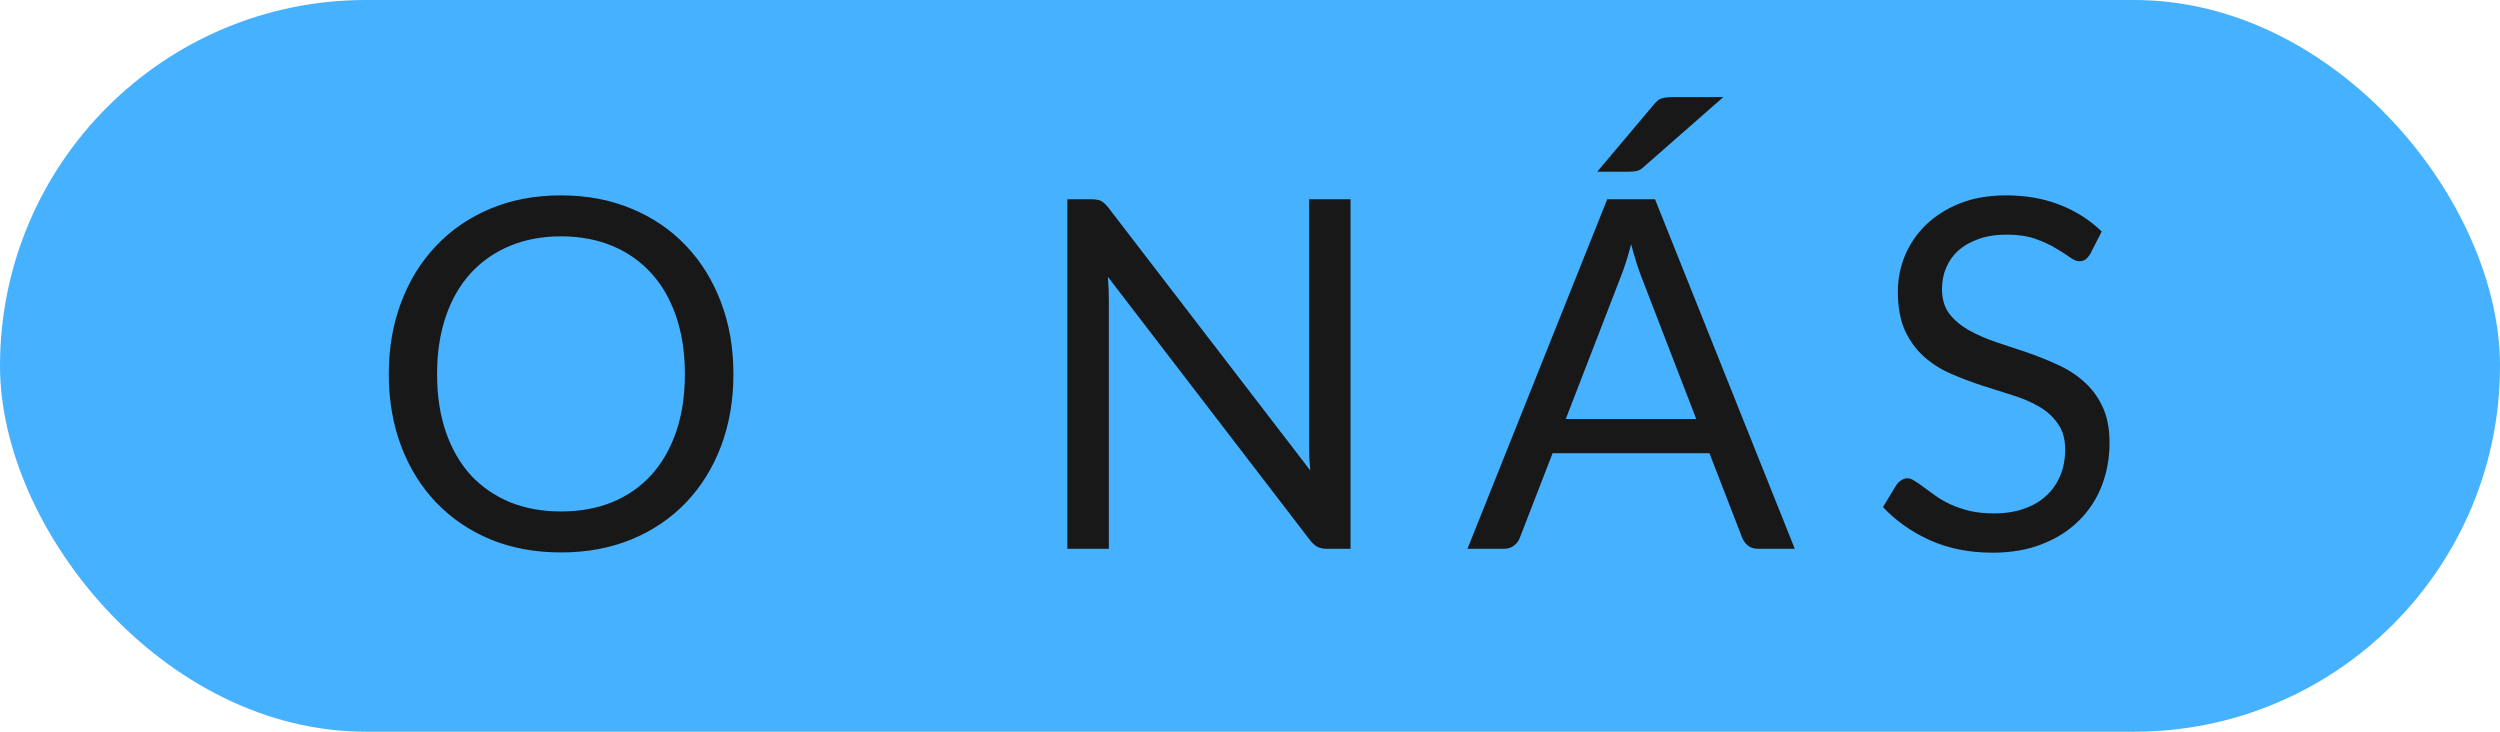 <svg width="82" height="24" viewBox="0 0 82 24" fill="none" xmlns="http://www.w3.org/2000/svg">
<rect width="82" height="24" rx="12" fill="#46B1FF"/>
<path d="M24.056 12.272C24.056 13.131 23.92 13.92 23.648 14.64C23.376 15.355 22.992 15.971 22.496 16.488C22 17.005 21.403 17.408 20.704 17.696C20.011 17.979 19.243 18.12 18.4 18.12C17.557 18.12 16.789 17.979 16.096 17.696C15.403 17.408 14.808 17.005 14.312 16.488C13.816 15.971 13.432 15.355 13.16 14.64C12.888 13.92 12.752 13.131 12.752 12.272C12.752 11.413 12.888 10.627 13.16 9.912C13.432 9.192 13.816 8.573 14.312 8.056C14.808 7.533 15.403 7.128 16.096 6.84C16.789 6.552 17.557 6.408 18.4 6.408C19.243 6.408 20.011 6.552 20.704 6.84C21.403 7.128 22 7.533 22.496 8.056C22.992 8.573 23.376 9.192 23.648 9.912C23.92 10.627 24.056 11.413 24.056 12.272ZM22.464 12.272C22.464 11.568 22.368 10.936 22.176 10.376C21.984 9.816 21.712 9.344 21.36 8.96C21.008 8.571 20.581 8.272 20.08 8.064C19.579 7.856 19.019 7.752 18.4 7.752C17.787 7.752 17.229 7.856 16.728 8.064C16.227 8.272 15.797 8.571 15.44 8.96C15.088 9.344 14.816 9.816 14.624 10.376C14.432 10.936 14.336 11.568 14.336 12.272C14.336 12.976 14.432 13.608 14.624 14.168C14.816 14.723 15.088 15.195 15.44 15.584C15.797 15.968 16.227 16.264 16.728 16.472C17.229 16.675 17.787 16.776 18.4 16.776C19.019 16.776 19.579 16.675 20.08 16.472C20.581 16.264 21.008 15.968 21.36 15.584C21.712 15.195 21.984 14.723 22.176 14.168C22.368 13.608 22.464 12.976 22.464 12.272ZM44.298 6.536V18H43.522C43.4 18 43.296 17.979 43.21 17.936C43.13 17.893 43.05 17.821 42.97 17.72L36.338 9.08C36.349 9.213 36.357 9.344 36.362 9.472C36.368 9.6 36.37 9.72 36.37 9.832V18H35.01V6.536H35.81C35.88 6.536 35.938 6.541 35.986 6.552C36.034 6.557 36.077 6.571 36.114 6.592C36.152 6.608 36.189 6.635 36.226 6.672C36.264 6.704 36.304 6.747 36.346 6.8L42.978 15.432C42.968 15.293 42.957 15.16 42.946 15.032C42.941 14.899 42.938 14.773 42.938 14.656V6.536H44.298ZM55.637 13.744L53.837 9.08C53.784 8.941 53.728 8.781 53.669 8.6C53.61 8.413 53.554 8.216 53.501 8.008C53.389 8.44 53.274 8.8 53.157 9.088L51.357 13.744H55.637ZM58.869 18H57.669C57.53 18 57.418 17.965 57.333 17.896C57.248 17.827 57.184 17.739 57.141 17.632L56.069 14.864H50.925L49.853 17.632C49.821 17.728 49.76 17.813 49.669 17.888C49.578 17.963 49.466 18 49.333 18H48.133L52.717 6.536H54.285L58.869 18ZM56.525 3.184L53.917 5.472C53.837 5.547 53.76 5.592 53.685 5.608C53.61 5.624 53.52 5.632 53.413 5.632H52.389L54.237 3.44C54.328 3.323 54.418 3.251 54.509 3.224C54.605 3.197 54.741 3.184 54.917 3.184H56.525ZM68.561 8.328C68.513 8.408 68.46 8.469 68.401 8.512C68.348 8.549 68.281 8.568 68.201 8.568C68.111 8.568 68.004 8.523 67.881 8.432C67.758 8.341 67.604 8.243 67.417 8.136C67.236 8.024 67.014 7.923 66.753 7.832C66.497 7.741 66.185 7.696 65.817 7.696C65.471 7.696 65.164 7.744 64.897 7.84C64.636 7.931 64.415 8.056 64.233 8.216C64.057 8.376 63.924 8.565 63.833 8.784C63.742 8.997 63.697 9.229 63.697 9.48C63.697 9.8 63.775 10.067 63.929 10.28C64.089 10.488 64.297 10.667 64.553 10.816C64.814 10.965 65.108 11.096 65.433 11.208C65.764 11.315 66.1 11.427 66.441 11.544C66.788 11.661 67.124 11.795 67.449 11.944C67.78 12.088 68.073 12.272 68.329 12.496C68.591 12.72 68.799 12.995 68.953 13.32C69.113 13.645 69.193 14.045 69.193 14.52C69.193 15.021 69.108 15.493 68.937 15.936C68.766 16.373 68.516 16.755 68.185 17.08C67.86 17.405 67.457 17.661 66.977 17.848C66.502 18.035 65.961 18.128 65.353 18.128C64.606 18.128 63.929 17.995 63.321 17.728C62.713 17.456 62.193 17.091 61.761 16.632L62.209 15.896C62.252 15.837 62.303 15.789 62.361 15.752C62.425 15.709 62.495 15.688 62.569 15.688C62.639 15.688 62.716 15.717 62.801 15.776C62.892 15.829 62.993 15.899 63.105 15.984C63.217 16.069 63.345 16.163 63.489 16.264C63.633 16.365 63.796 16.459 63.977 16.544C64.164 16.629 64.374 16.701 64.609 16.76C64.844 16.813 65.108 16.84 65.401 16.84C65.769 16.84 66.097 16.789 66.385 16.688C66.673 16.587 66.916 16.445 67.113 16.264C67.316 16.077 67.471 15.856 67.577 15.6C67.684 15.344 67.737 15.059 67.737 14.744C67.737 14.397 67.657 14.115 67.497 13.896C67.343 13.672 67.137 13.485 66.881 13.336C66.625 13.187 66.332 13.061 66.001 12.96C65.671 12.853 65.335 12.747 64.993 12.64C64.652 12.528 64.316 12.4 63.985 12.256C63.654 12.112 63.361 11.925 63.105 11.696C62.849 11.467 62.641 11.181 62.481 10.84C62.327 10.493 62.249 10.067 62.249 9.56C62.249 9.155 62.327 8.763 62.481 8.384C62.641 8.005 62.87 7.669 63.169 7.376C63.473 7.083 63.844 6.848 64.281 6.672C64.724 6.496 65.231 6.408 65.801 6.408C66.441 6.408 67.022 6.509 67.545 6.712C68.073 6.915 68.537 7.208 68.937 7.592L68.561 8.328Z" fill="#181818"/>
</svg>
